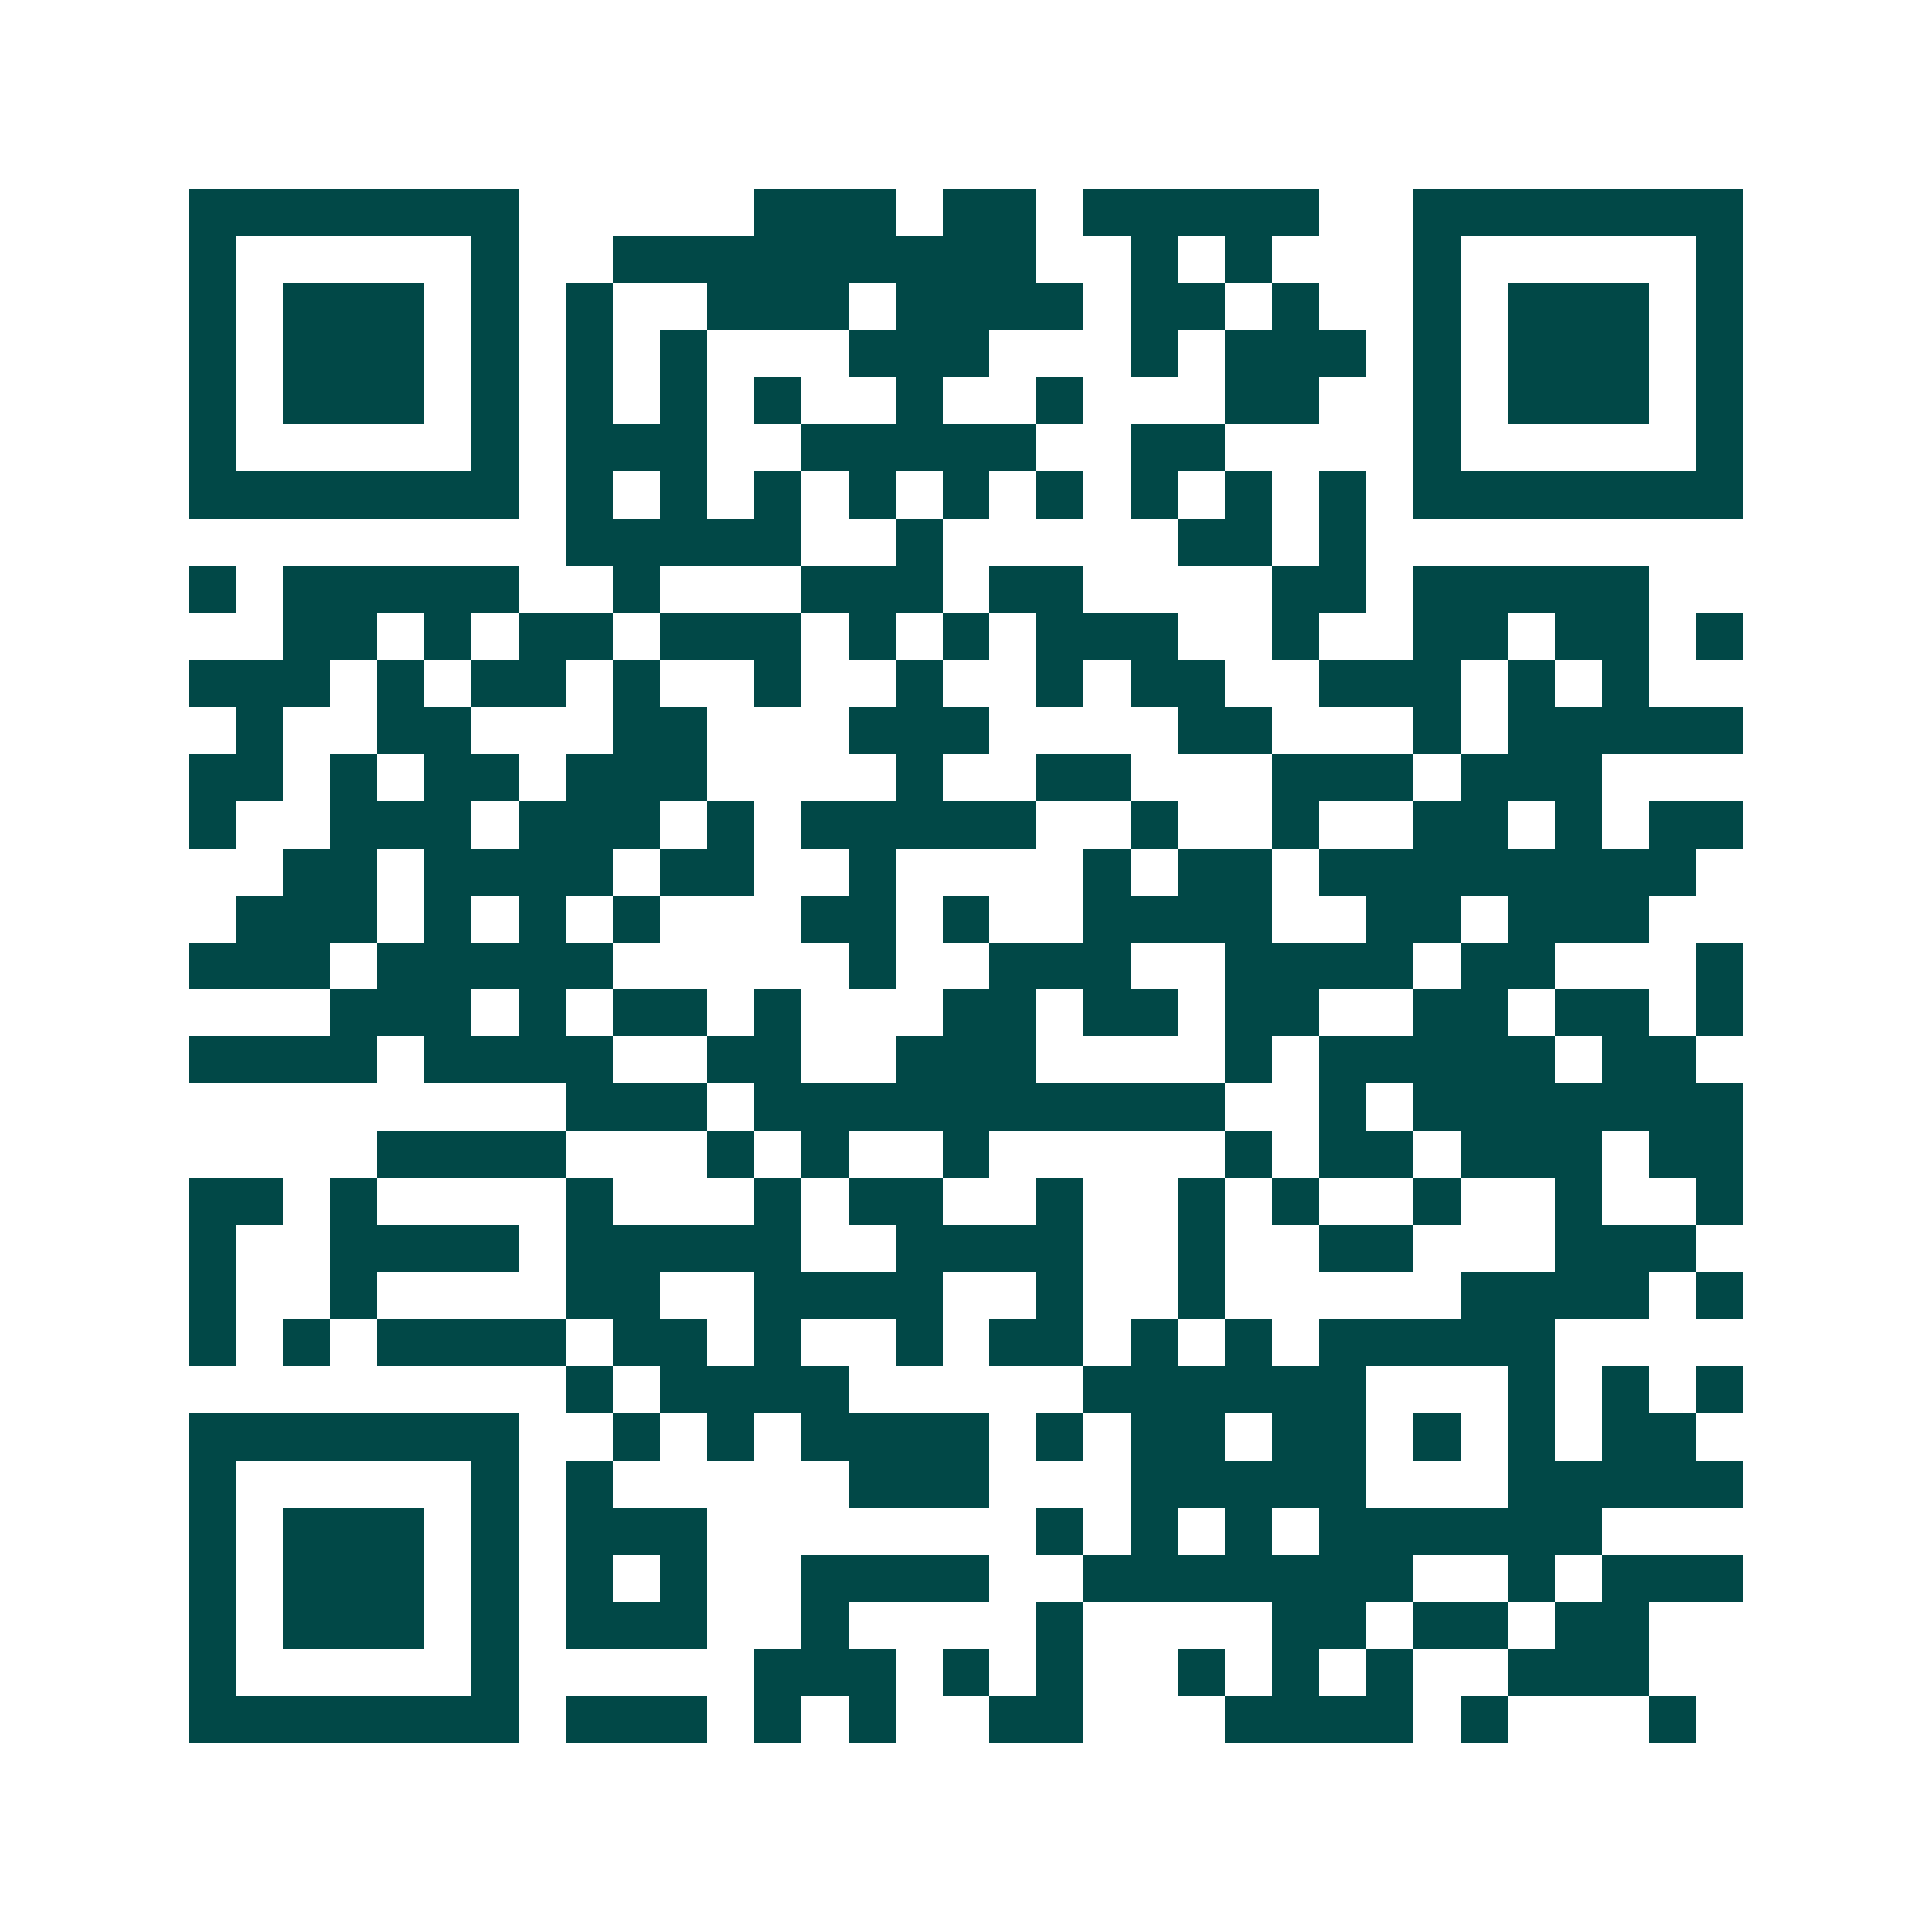 <svg xmlns="http://www.w3.org/2000/svg" width="200" height="200" viewBox="0 0 41 41" shape-rendering="crispEdges"><path fill="#ffffff" d="M0 0h41v41H0z"/><path stroke="#014847" d="M4 4.5h7m5 0h3m1 0h2m1 0h5m2 0h7M4 5.5h1m5 0h1m2 0h9m2 0h1m1 0h1m3 0h1m5 0h1M4 6.5h1m1 0h3m1 0h1m1 0h1m2 0h3m1 0h4m1 0h2m1 0h1m2 0h1m1 0h3m1 0h1M4 7.5h1m1 0h3m1 0h1m1 0h1m1 0h1m3 0h3m3 0h1m1 0h3m1 0h1m1 0h3m1 0h1M4 8.5h1m1 0h3m1 0h1m1 0h1m1 0h1m1 0h1m2 0h1m2 0h1m3 0h2m2 0h1m1 0h3m1 0h1M4 9.5h1m5 0h1m1 0h3m2 0h5m2 0h2m4 0h1m5 0h1M4 10.5h7m1 0h1m1 0h1m1 0h1m1 0h1m1 0h1m1 0h1m1 0h1m1 0h1m1 0h1m1 0h7M12 11.5h5m2 0h1m5 0h2m1 0h1M4 12.5h1m1 0h5m2 0h1m3 0h3m1 0h2m4 0h2m1 0h5M6 13.5h2m1 0h1m1 0h2m1 0h3m1 0h1m1 0h1m1 0h3m2 0h1m2 0h2m1 0h2m1 0h1M4 14.5h3m1 0h1m1 0h2m1 0h1m2 0h1m2 0h1m2 0h1m1 0h2m2 0h3m1 0h1m1 0h1M5 15.5h1m2 0h2m3 0h2m3 0h3m4 0h2m3 0h1m1 0h5M4 16.5h2m1 0h1m1 0h2m1 0h3m4 0h1m2 0h2m3 0h3m1 0h3M4 17.5h1m2 0h3m1 0h3m1 0h1m1 0h5m2 0h1m2 0h1m2 0h2m1 0h1m1 0h2M6 18.5h2m1 0h4m1 0h2m2 0h1m4 0h1m1 0h2m1 0h8M5 19.5h3m1 0h1m1 0h1m1 0h1m3 0h2m1 0h1m2 0h4m2 0h2m1 0h3M4 20.5h3m1 0h5m5 0h1m2 0h3m2 0h4m1 0h2m3 0h1M7 21.5h3m1 0h1m1 0h2m1 0h1m3 0h2m1 0h2m1 0h2m2 0h2m1 0h2m1 0h1M4 22.5h4m1 0h4m2 0h2m2 0h3m4 0h1m1 0h5m1 0h2M12 23.5h3m1 0h10m2 0h1m1 0h7M8 24.5h4m3 0h1m1 0h1m2 0h1m5 0h1m1 0h2m1 0h3m1 0h2M4 25.5h2m1 0h1m4 0h1m3 0h1m1 0h2m2 0h1m2 0h1m1 0h1m2 0h1m2 0h1m2 0h1M4 26.5h1m2 0h4m1 0h5m2 0h4m2 0h1m2 0h2m3 0h3M4 27.5h1m2 0h1m4 0h2m2 0h4m2 0h1m2 0h1m5 0h4m1 0h1M4 28.5h1m1 0h1m1 0h4m1 0h2m1 0h1m2 0h1m1 0h2m1 0h1m1 0h1m1 0h5M12 29.5h1m1 0h4m5 0h6m3 0h1m1 0h1m1 0h1M4 30.5h7m2 0h1m1 0h1m1 0h4m1 0h1m1 0h2m1 0h2m1 0h1m1 0h1m1 0h2M4 31.5h1m5 0h1m1 0h1m5 0h3m3 0h5m3 0h5M4 32.5h1m1 0h3m1 0h1m1 0h3m7 0h1m1 0h1m1 0h1m1 0h6M4 33.5h1m1 0h3m1 0h1m1 0h1m1 0h1m2 0h4m2 0h7m2 0h1m1 0h3M4 34.5h1m1 0h3m1 0h1m1 0h3m2 0h1m4 0h1m4 0h2m1 0h2m1 0h2M4 35.5h1m5 0h1m5 0h3m1 0h1m1 0h1m2 0h1m1 0h1m1 0h1m2 0h3M4 36.5h7m1 0h3m1 0h1m1 0h1m2 0h2m3 0h4m1 0h1m3 0h1"/></svg>
